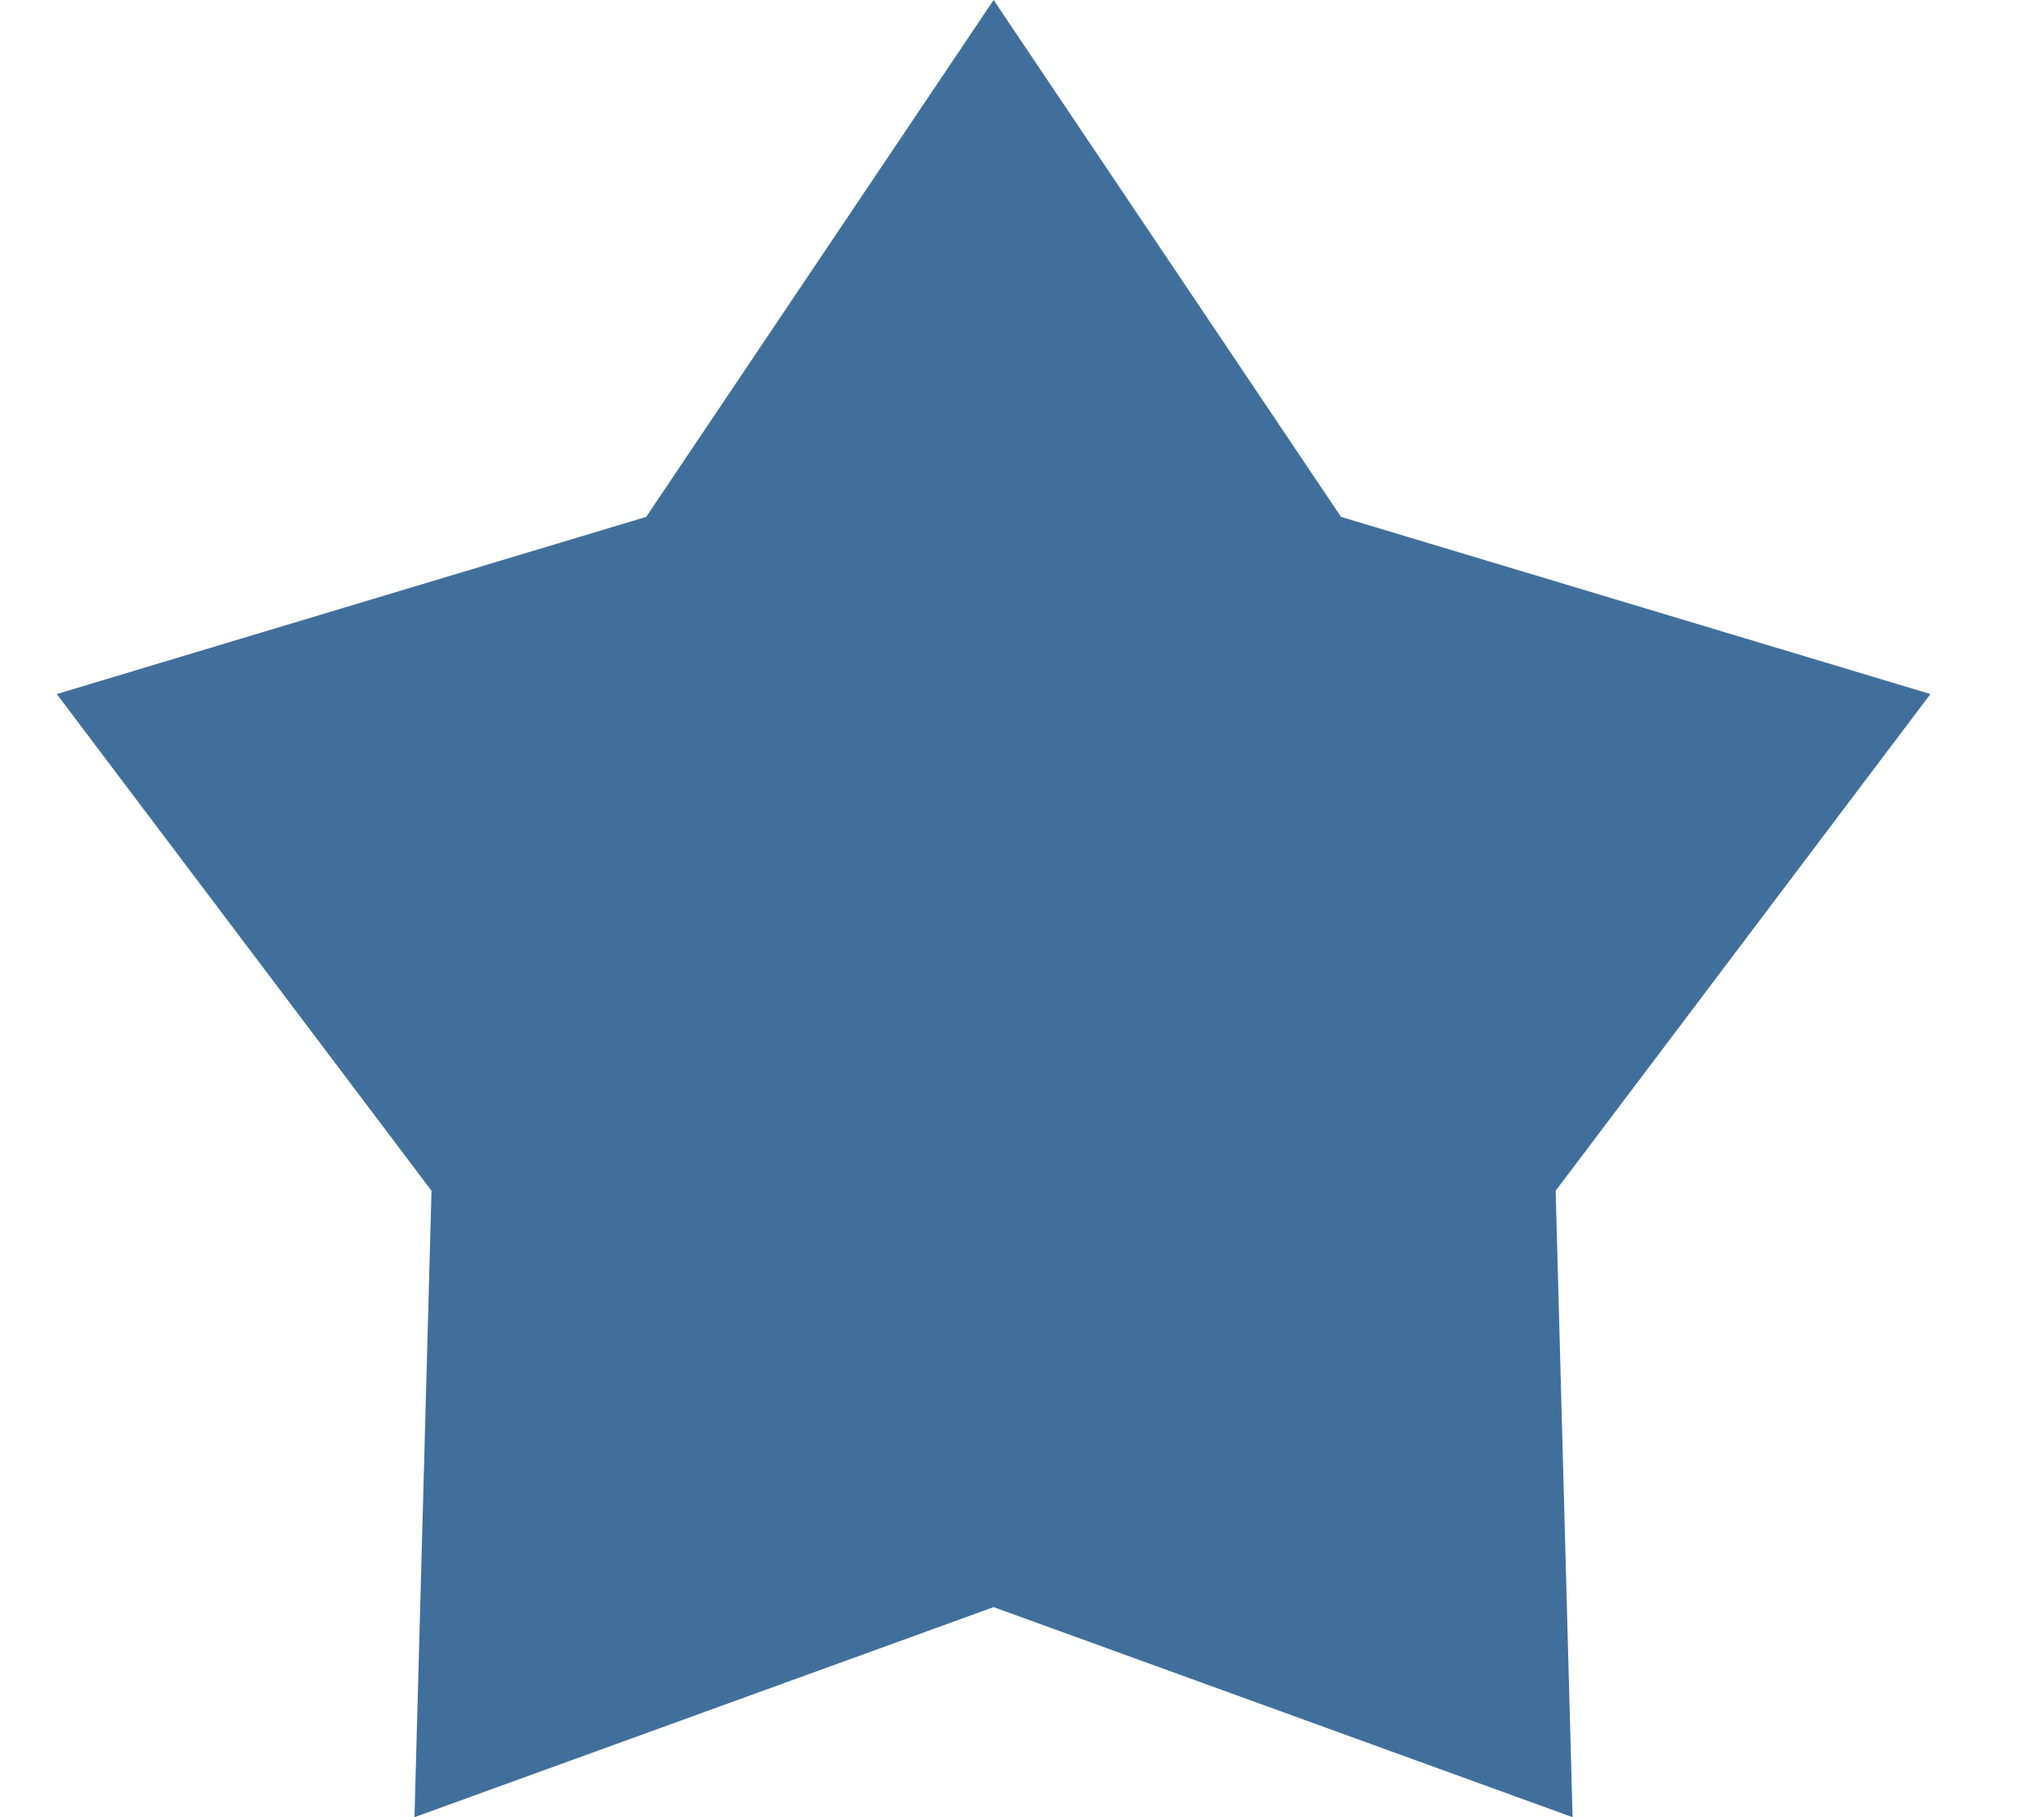 <svg width="36" height="32" viewBox="0 0 36 32" fill="none" xmlns="http://www.w3.org/2000/svg">
  <path d="M17.5 28.301 7.3 32l.3-11.031L1 12.222l10.381-3.12L17.5 0l6.119 9.102L34 12.222l-6.601 8.747L27.697 32z" fill="#416F9B"/>
</svg>
